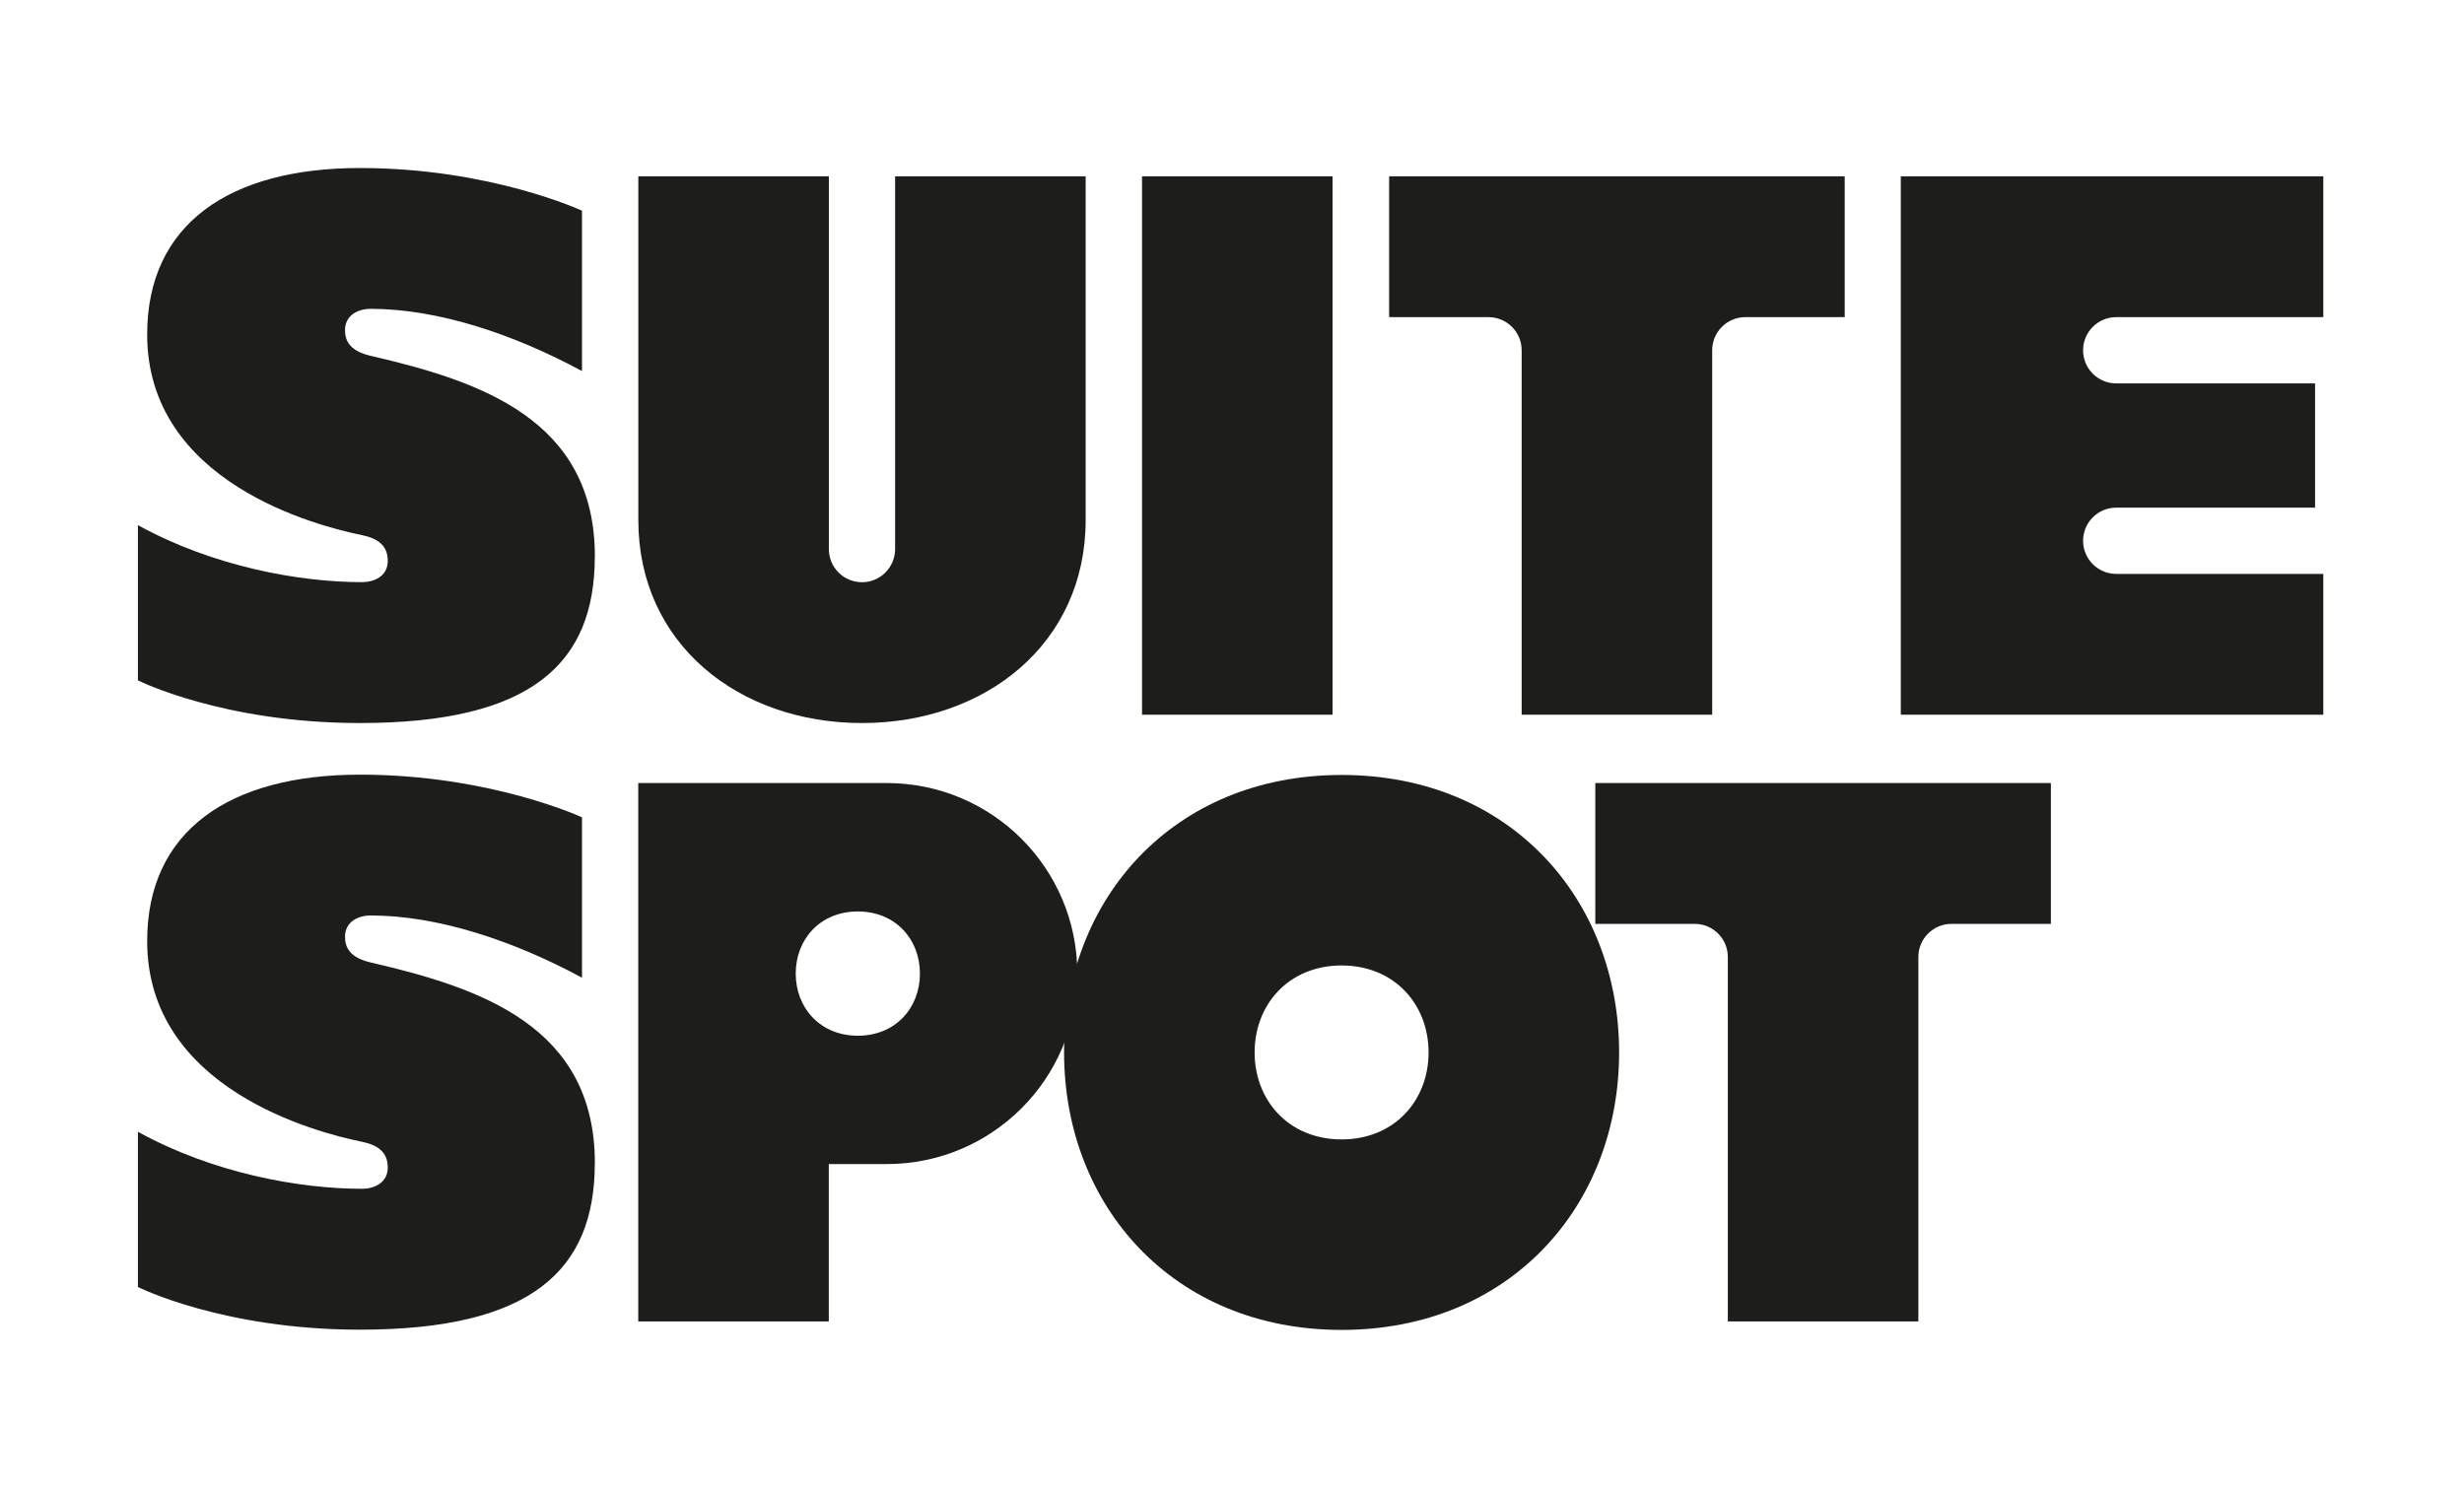 <?xml version="1.0" encoding="UTF-8"?><svg id="Calque_1" xmlns="http://www.w3.org/2000/svg" viewBox="0 0 319.81 193.39"><defs><style>.cls-1{fill:#1d1d1b;}</style></defs><path class="cls-1" d="M77.2,72.25c0,13.87-8.18,21.61-30.48,21.61-17.81,0-28.82-5.54-28.82-5.54v-20.15c9.76,5.38,20.96,7.4,29.1,7.4,1.54,0,3.33-.75,3.33-2.77s-1.35-2.92-3.33-3.33c-5.87-1.19-27.9-6.83-27.9-26.05,0-14.35,10.71-21.61,27.62-21.61s28.82,5.54,28.82,5.54v20.82c-8.78-4.75-18.64-8.08-27.43-8.08-1.61,0-3.33.8-3.33,2.77,0,1.44.69,2.72,3.33,3.33,14.17,3.28,29.1,8.23,29.1,26.05Z"/><path class="cls-1" d="M140.91,22.89v44.63c0,16.03-13,26.34-29.03,26.34s-29.03-10.31-29.03-26.34V22.89h24.73v48.39c0,2.38,1.93,4.3,4.3,4.3s4.3-1.93,4.3-4.3V22.89h24.73Z"/><path class="cls-1" d="M148.23,92.79V22.89h24.73v69.89h-24.73Z"/><path class="cls-1" d="M239.43,22.89v18.28h-12.9c-2.38,0-4.3,1.93-4.3,4.3v47.31h-24.73v-47.31c0-2.38-1.93-4.3-4.3-4.3h-12.9v-18.28h17.2s24.73,0,24.73,0h0s17.2,0,17.2,0Z"/><path class="cls-1" d="M270.37,45.47c0,2.38,1.93,4.3,4.3,4.3h25.81v16.13h-25.81c-2.38,0-4.3,1.93-4.3,4.3s1.93,4.3,4.3,4.3h26.88v18.28h-54.84V22.89h54.84v18.28h-26.88c-2.38,0-4.3,1.93-4.3,4.3Z"/><path class="cls-1" d="M77.2,151c0,13.87-8.18,21.61-30.48,21.61-17.81,0-28.82-5.54-28.82-5.54v-20.15c9.76,5.38,20.96,7.4,29.1,7.4,1.54,0,3.33-.75,3.33-2.77s-1.35-2.92-3.33-3.33c-5.87-1.19-27.9-6.83-27.9-26.05,0-14.35,10.71-21.61,27.62-21.61s28.82,5.54,28.82,5.54v20.82c-8.78-4.75-18.64-8.08-27.43-8.08-1.61,0-3.33.8-3.33,2.77,0,1.44.69,2.72,3.33,3.33,14.17,3.28,29.1,8.23,29.1,26.05Z"/><path class="cls-1" d="M139.83,126.38c0,13.66-11.07,24.73-24.73,24.73h-7.53v20.43h-24.73v-69.89h24.73s7.53,0,7.53,0h0c13.66,0,24.73,11.07,24.73,24.73ZM119.4,126.38c0-4.45-3.17-8.06-8.06-8.06s-8.06,3.61-8.06,8.06,3.17,8.07,8.06,8.07,8.06-3.61,8.06-8.07Z"/><path class="cls-1" d="M210.15,136.62c0,19.9-14.15,36.02-36.02,36.02s-36.02-16.13-36.02-36.02,14.15-36.02,36.02-36.02,36.02,16.13,36.02,36.02ZM185.42,136.62c0-6.24-4.44-11.29-11.29-11.29s-11.29,5.06-11.29,11.29,4.44,11.29,11.29,11.29,11.29-5.05,11.29-11.29Z"/><path class="cls-1" d="M266.19,101.65v18.28h-12.9c-2.38,0-4.3,1.93-4.3,4.3v47.31h-24.73v-47.31c0-2.38-1.93-4.3-4.3-4.3h-12.9v-18.28h17.2s24.73,0,24.73,0h0s17.2,0,17.2,0Z"/></svg>